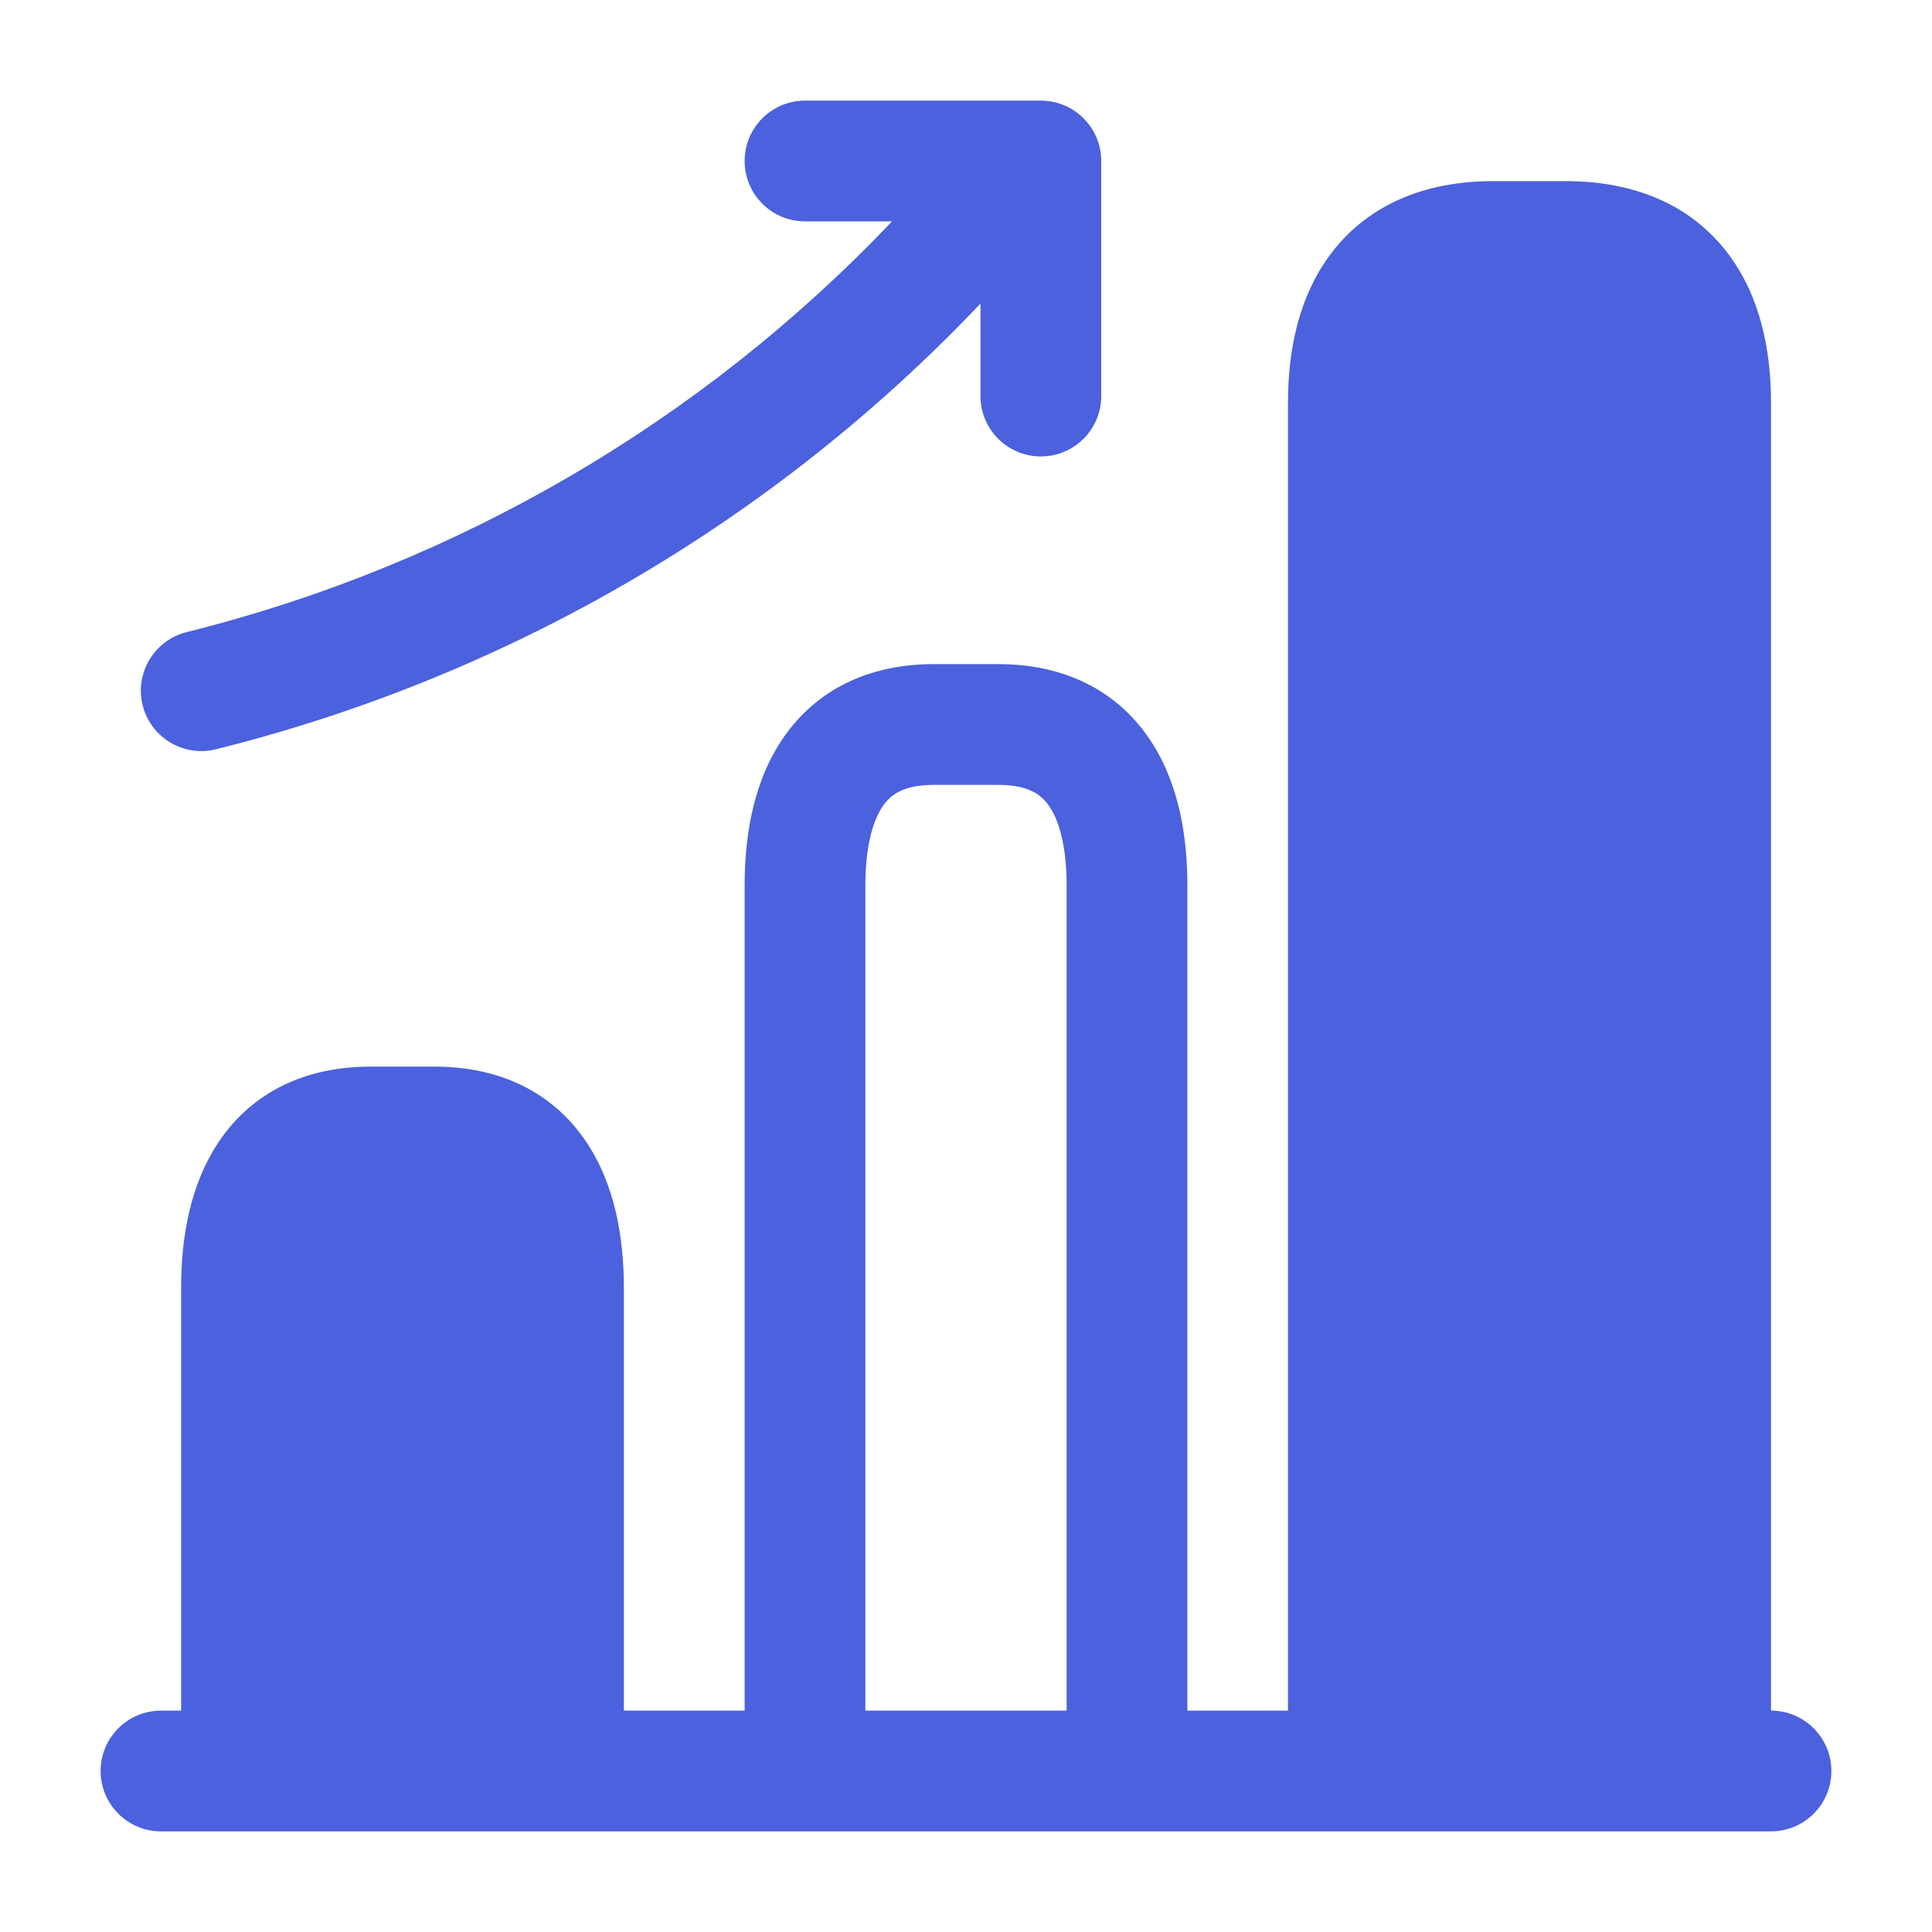 <svg width="24" height="24" viewBox="0 0 24 24" fill="none" xmlns="http://www.w3.org/2000/svg">
<path d="M10 1.25C9.586 1.25 9.25 1.586 9.25 2C9.25 2.414 9.586 2.75 10 2.75H11.081C8.712 5.243 5.673 7.016 2.319 7.852C1.917 7.953 1.672 8.36 1.772 8.761C1.873 9.163 2.28 9.408 2.682 9.308C6.318 8.401 9.613 6.478 12.18 3.771V4.92C12.18 5.334 12.516 5.67 12.93 5.67C13.344 5.67 13.68 5.334 13.68 4.92V2C13.68 1.586 13.344 1.25 12.93 1.25H10Z" fill="#4B61DD"/>
<path fill-rule="evenodd" clip-rule="evenodd" d="M16.551 3.128C17.003 2.546 17.693 2.25 18.55 2.25H19.45C20.307 2.25 20.997 2.546 21.449 3.128C21.873 3.675 22 4.366 22 5V21.25C22.414 21.25 22.75 21.586 22.75 22C22.75 22.414 22.414 22.75 22 22.75H2C1.586 22.75 1.25 22.414 1.25 22C1.25 21.586 1.586 21.25 2 21.25H2.25V16C2.25 15.38 2.359 14.704 2.733 14.162C3.139 13.573 3.783 13.25 4.6 13.25H5.4C6.217 13.25 6.861 13.573 7.267 14.162C7.641 14.704 7.75 15.38 7.75 16V21.25H9.25V11C9.25 10.38 9.359 9.703 9.733 9.162C10.139 8.573 10.784 8.25 11.6 8.25H12.4C13.216 8.25 13.861 8.573 14.267 9.162C14.641 9.703 14.75 10.38 14.75 11V21.25H16V5C16 4.366 16.127 3.675 16.551 3.128ZM13.25 21.25V11C13.25 10.52 13.159 10.197 13.033 10.013C12.939 9.877 12.784 9.75 12.4 9.75H11.6C11.216 9.75 11.061 9.877 10.967 10.013C10.841 10.197 10.75 10.52 10.75 11V21.25H13.25Z" fill="#4B61DD"/>
</svg>

